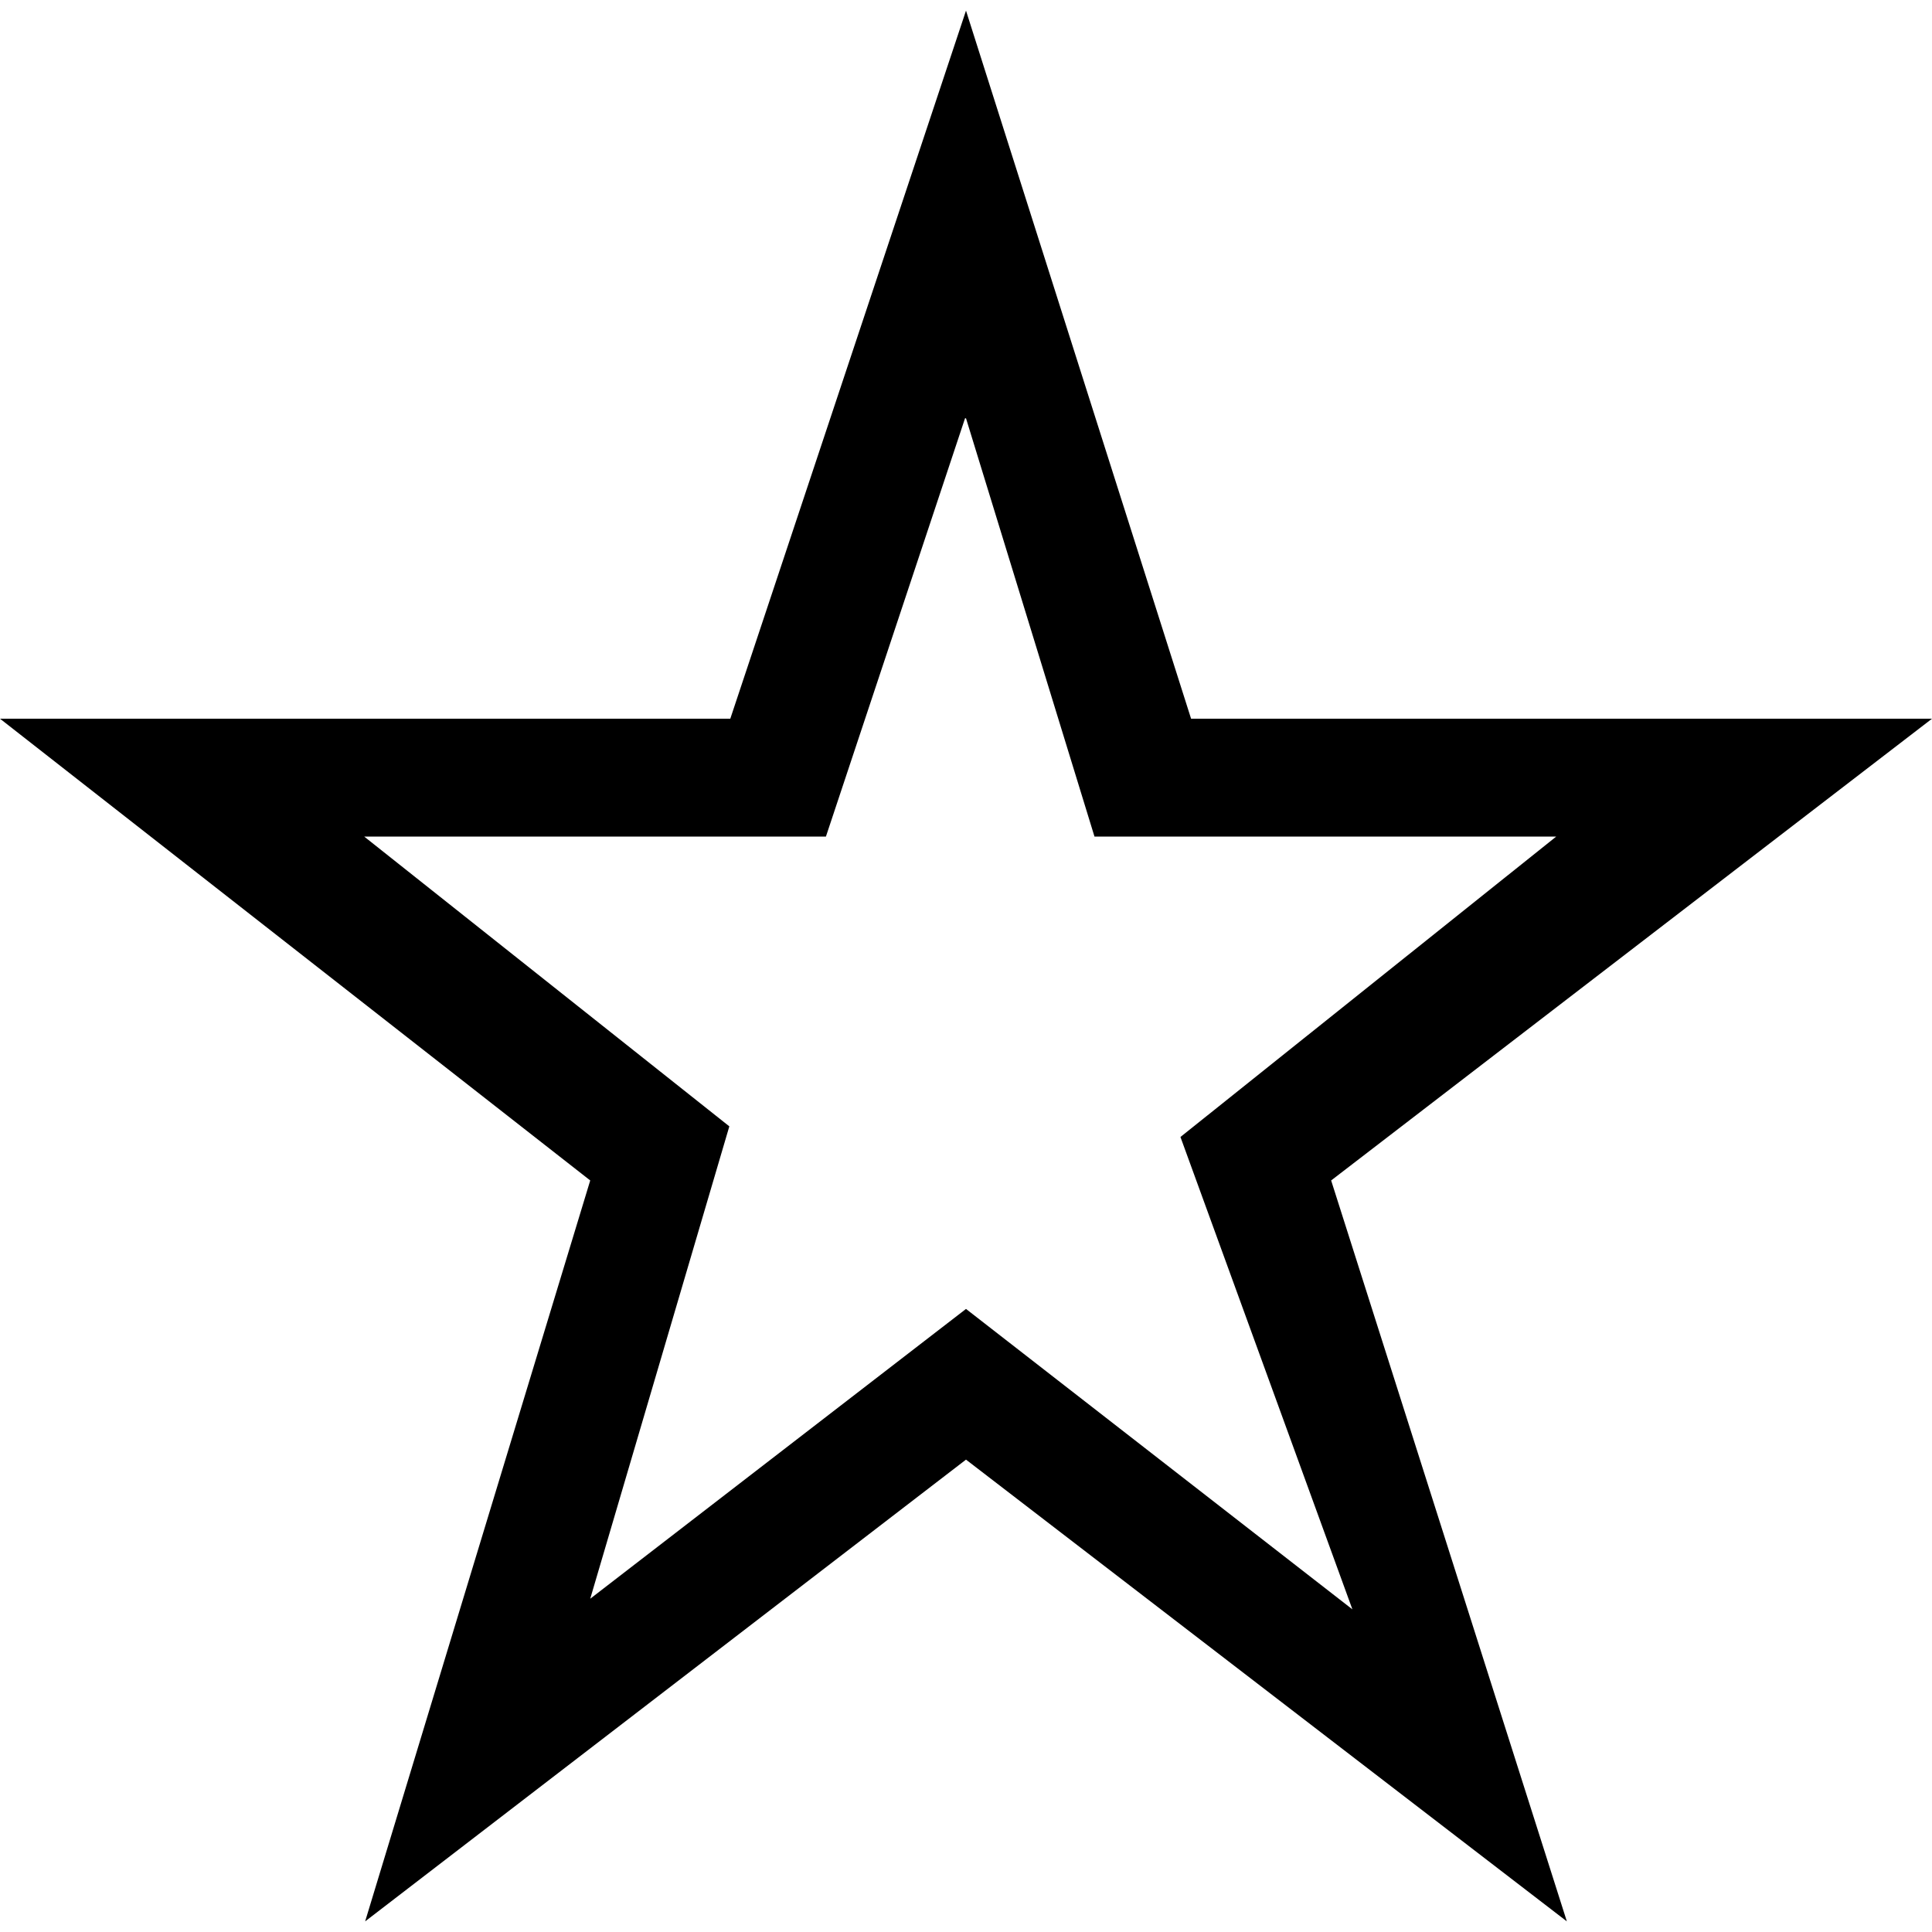 <?xml version="1.0" encoding="UTF-8"?>
<svg id="Layer_1" data-name="Layer 1" xmlns="http://www.w3.org/2000/svg" width="20" height="20" viewBox="0 0 20 20">
  <path d="M10,4.33l1.33,4.33h4.78l-3.89,3.11,1.78,4.89-4-3.11-3.89,3,1.44-4.89-3.78-3h4.78l1.44-4.33M10,.11l-2.44,7.33H0l6.11,4.78-2.33,7.67,6.22-4.78,6.22,4.78-2.44-7.67,6.22-4.78h-7.67L10,.11Z"/>
</svg>